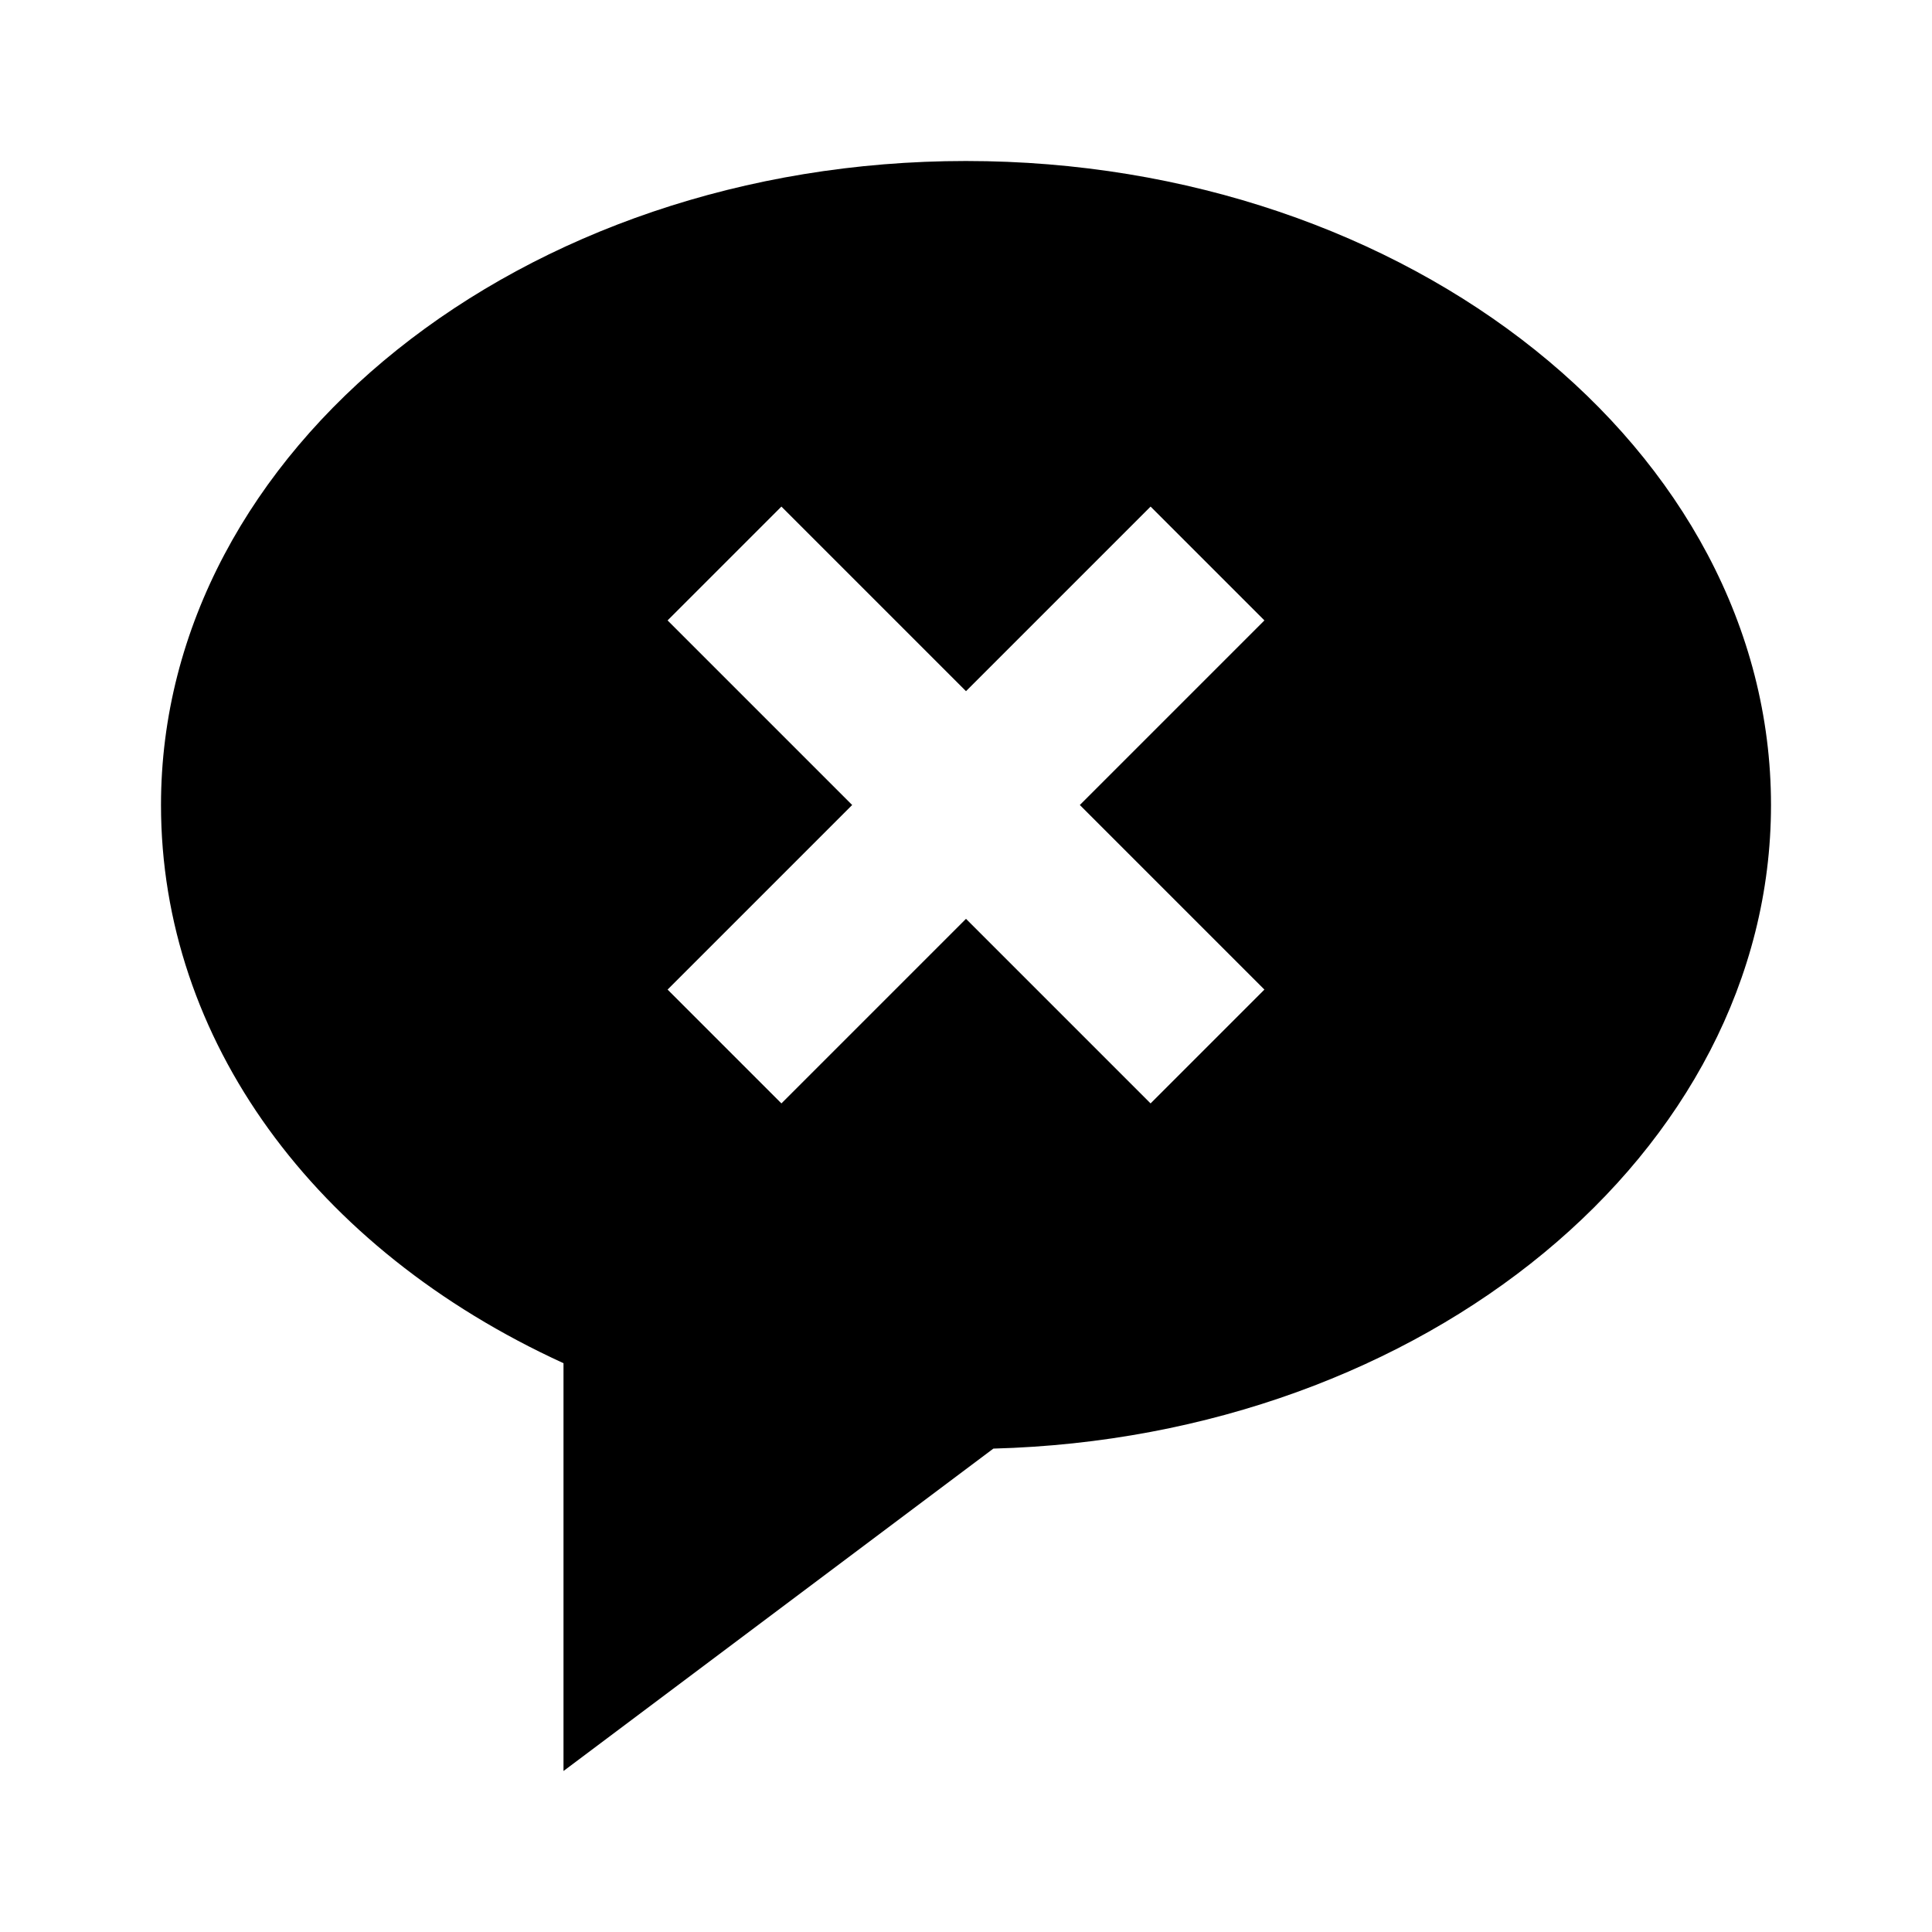 <?xml version="1.0" encoding="iso-8859-1"?>
<!-- Generator: www.svgicons.com -->
<svg xmlns="http://www.w3.org/2000/svg" width="800" height="800" viewBox="0 0 24 24">
<path fill="currentColor" d="M12 2C6.486 2 2 5.589 2 10c0 2.907 1.897 5.515 5 6.934V22l5.34-4.005C17.697 17.853 22 14.32 22 10c0-4.411-4.486-8-10-8m3.707 10.293l-1.414 1.414L12 11.414l-2.293 2.293l-1.414-1.414L10.586 10L8.293 7.707l1.414-1.414L12 8.586l2.293-2.293l1.414 1.414L13.414 10z"/>
</svg>